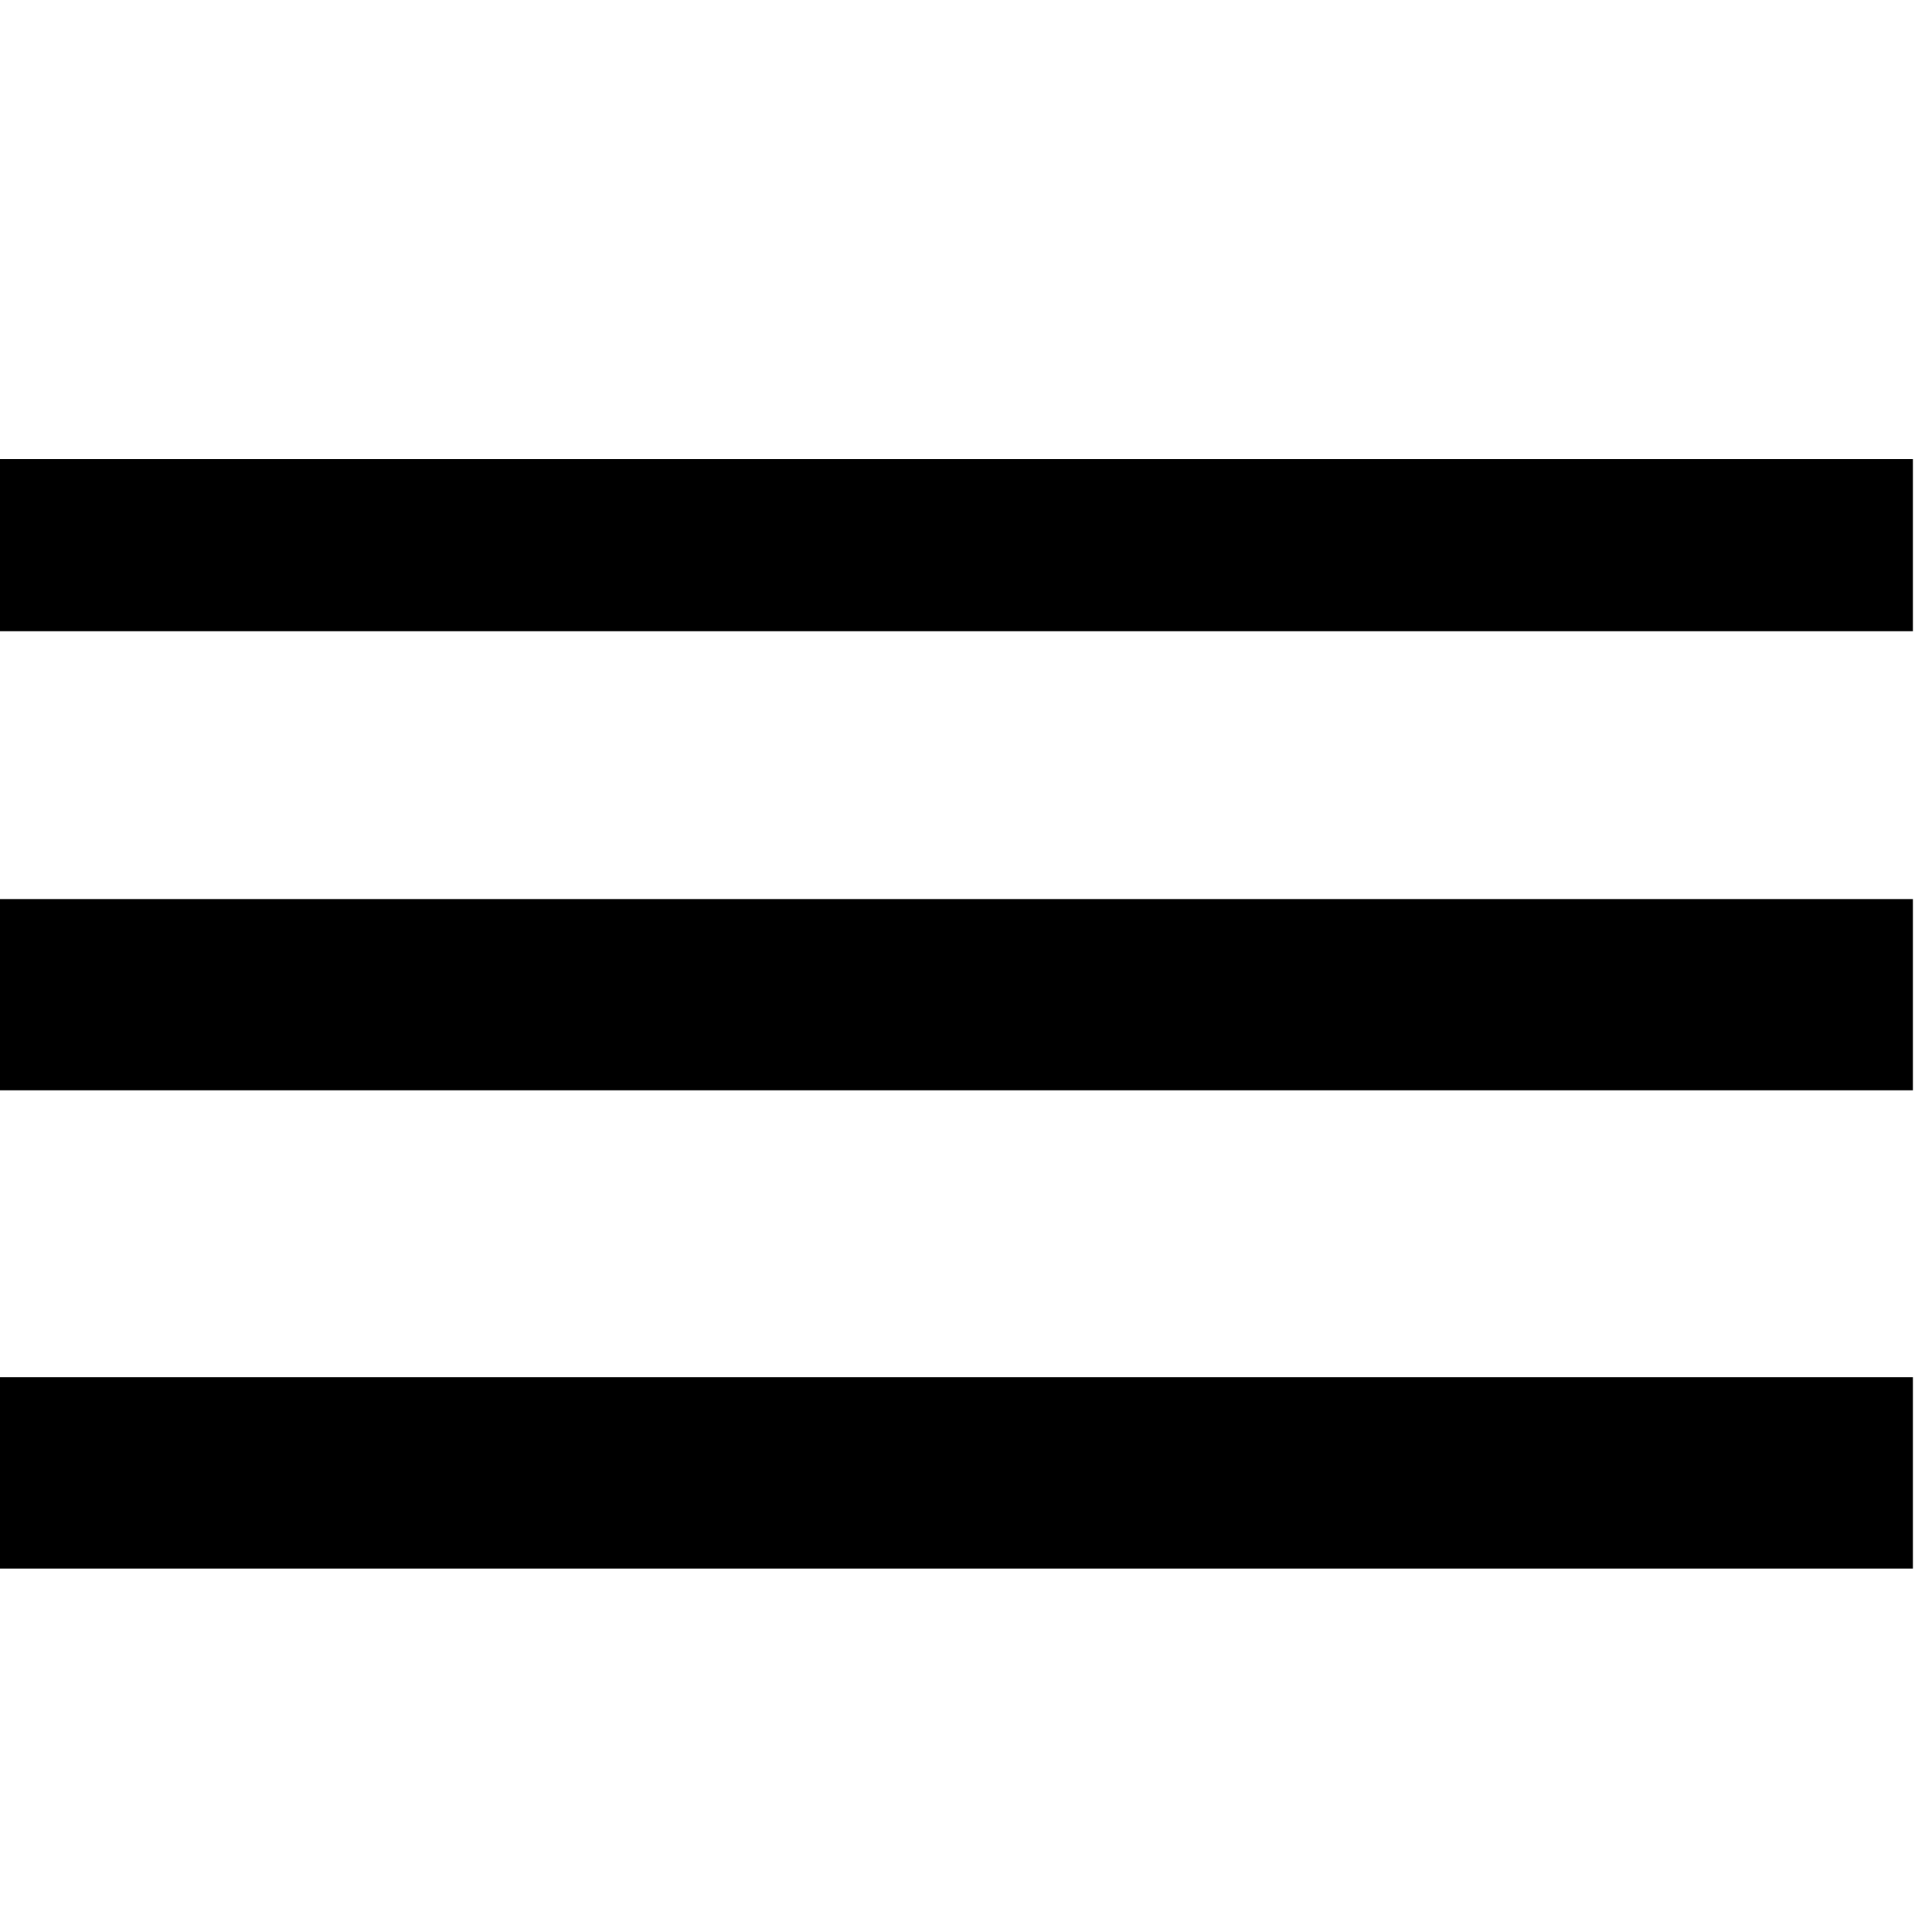 <?xml version="1.0" standalone="no"?>
<!DOCTYPE svg PUBLIC "-//W3C//DTD SVG 20010904//EN"
 "http://www.w3.org/TR/2001/REC-SVG-20010904/DTD/svg10.dtd">
<svg version="1.0" xmlns="http://www.w3.org/2000/svg"
 width="101pt" height="101pt" viewBox="0 0 101 101"
 preserveAspectRatio="xMidYMid meet">
<g transform="translate(0,101) scale(0.1,-0.1)"
fill="#000000" stroke="none">
<path d="M0 725 l0 -45 500 0 500 0 0 45 0 45 -500 0 -500 0 0 -45z"/>
<path d="M0 490 l0 -50 500 0 500 0 0 50 0 50 -500 0 -500 0 0 -50z"/>
<path d="M0 240 l0 -50 500 0 500 0 0 50 0 50 -500 0 -500 0 0 -50z"/>
</g>
</svg>
